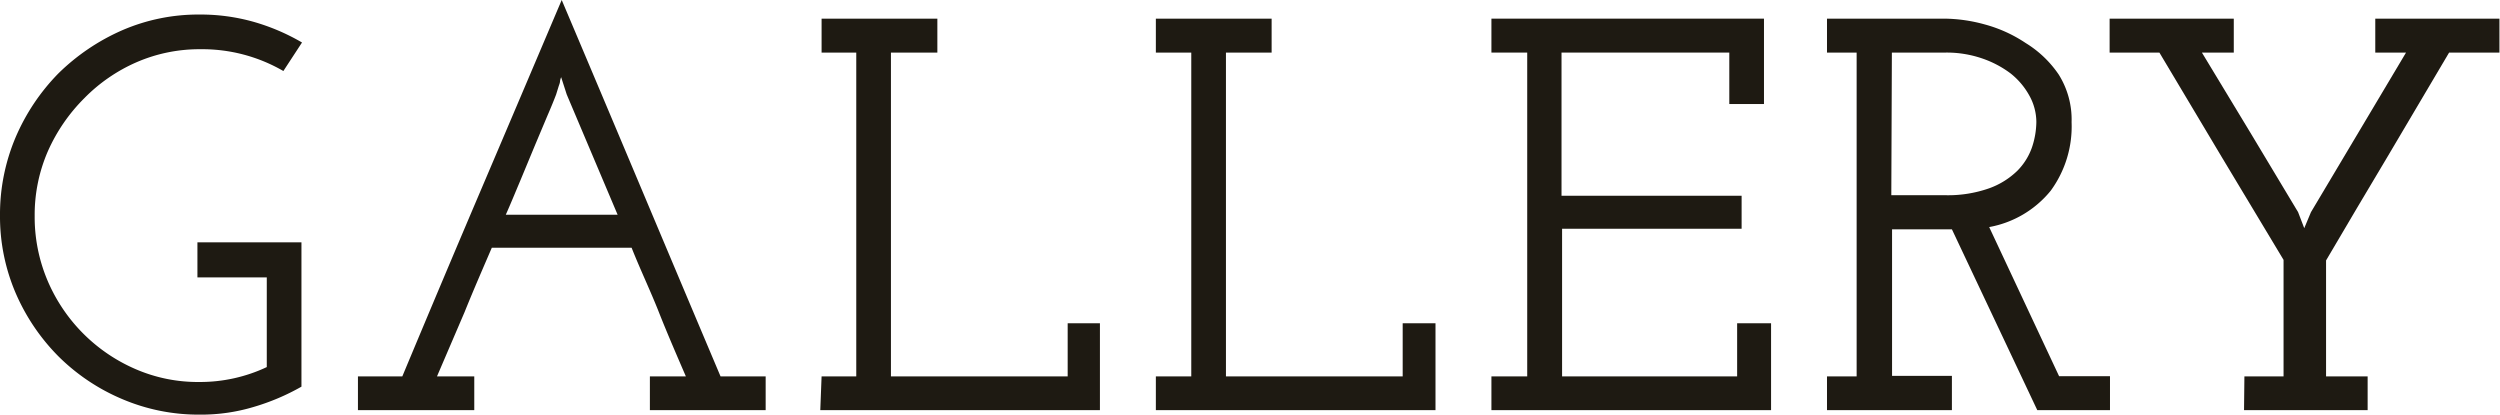 <svg xmlns="http://www.w3.org/2000/svg" width="134.1" height="22.26" viewBox="0 0 134.1 22.26"><defs><style>.cls-1{fill:#1e1a12;}</style></defs><title>h2_gallery</title><g id="レイヤー_2" data-name="レイヤー 2"><g id="ナビ"><g id="レイヤー_16" data-name="レイヤー 16"><path class="cls-1" d="M16.17,13v7.74a12,12,0,0,1-2.57,1.09,9.76,9.76,0,0,1-2.89.41,10.43,10.43,0,0,1-4.17-.84,10.82,10.82,0,0,1-3.41-2.29A11,11,0,0,1,.84,15.72,10.43,10.43,0,0,1,0,11.55,10.59,10.59,0,0,1,.84,7.36,11.16,11.16,0,0,1,3.13,3.94,11.41,11.41,0,0,1,6.54,1.63,10.27,10.27,0,0,1,10.71.78a10.45,10.45,0,0,1,2.89.39,11.25,11.25,0,0,1,2.6,1.11l-1,1.53a8.67,8.67,0,0,0-4.44-1.17,8.47,8.47,0,0,0-3.44.7,8.93,8.93,0,0,0-2.8,1.93A9.37,9.37,0,0,0,2.56,8.13a8.55,8.55,0,0,0-.7,3.45,8.74,8.74,0,0,0,.69,3.47,9,9,0,0,0,4.7,4.74,8.39,8.39,0,0,0,3.43.7,8.38,8.38,0,0,0,3.63-.8V14.88H10.59V13Z"/><path class="cls-1" d="M19.2,20.19h2.38q2.13-5.1,4.26-10.1T30.13,0q2.16,5.1,4.26,10.09t4.26,10.1h2.42V22H34.86V20.19h1.93c-.5-1.16-1-2.31-1.45-3.45s-1-2.29-1.46-3.45h-7.5c-.5,1.16-1,2.31-1.46,3.45l-1.48,3.45h2V22H19.2ZM30.4,5.07l-.3-.93a.93.93,0,0,0-.06.21c0,.1-.05.2-.08.3l-.13.42c-.1.26-.25.64-.46,1.12l-.69,1.64L27.9,9.71c-.27.64-.52,1.25-.77,1.81h6Z"/><path class="cls-1" d="M44.07,20.19h1.86V2.82H44.07V1h6.21V2.82H47.79V20.19h9.48V17.34H59V22h-15Z"/><path class="cls-1" d="M62,20.19H63.9V2.82H62V1h6.21V2.82H65.76V20.19h9.48V17.34H77V22H62Z"/><path class="cls-1" d="M80,20.19h1.92V2.82H80V1H94.62V5.58H92.76V2.82h-9V10.5h9.66v1.77H83.79v7.92h9.39V17.34H95V22H80Z"/><path class="cls-1" d="M98,20.19h1.59V2.82H98V1h6.3a8.33,8.33,0,0,1,2.16.31,7.4,7.4,0,0,1,2.2,1A5.79,5.79,0,0,1,110.43,4a4.54,4.54,0,0,1,.69,2.55A5.84,5.84,0,0,1,110,10.23a5.52,5.52,0,0,1-3.3,1.95l3.75,8h2.73V22h-3.9L104.7,12.3l-.66,0h-2.55v7.86h3.21V22H98Zm3.45-9.72h2.85a6.65,6.65,0,0,0,2.4-.37,4.2,4.2,0,0,0,1.51-.94A3.34,3.34,0,0,0,109,7.89a4.4,4.4,0,0,0,.23-1.35,2.94,2.94,0,0,0-.38-1.42,3.93,3.93,0,0,0-1-1.18,5.47,5.47,0,0,0-1.54-.81,5.86,5.86,0,0,0-1.95-.31h-2.88Z"/><path class="cls-1" d="M120.39,20.19h2.1V13.94q-1.68-2.78-3.33-5.54l-3.33-5.58h-2.67V1h6.66V2.82h-1.71Q119.43,5,120.7,7.1l2.57,4.28.33.86h0l.36-.86,5.1-8.56h-1.65V1h6.66V2.82h-2.7L128.07,8.4q-1.65,2.76-3.3,5.57v6.22H127V22h-6.63Z"/></g></g></g></svg>